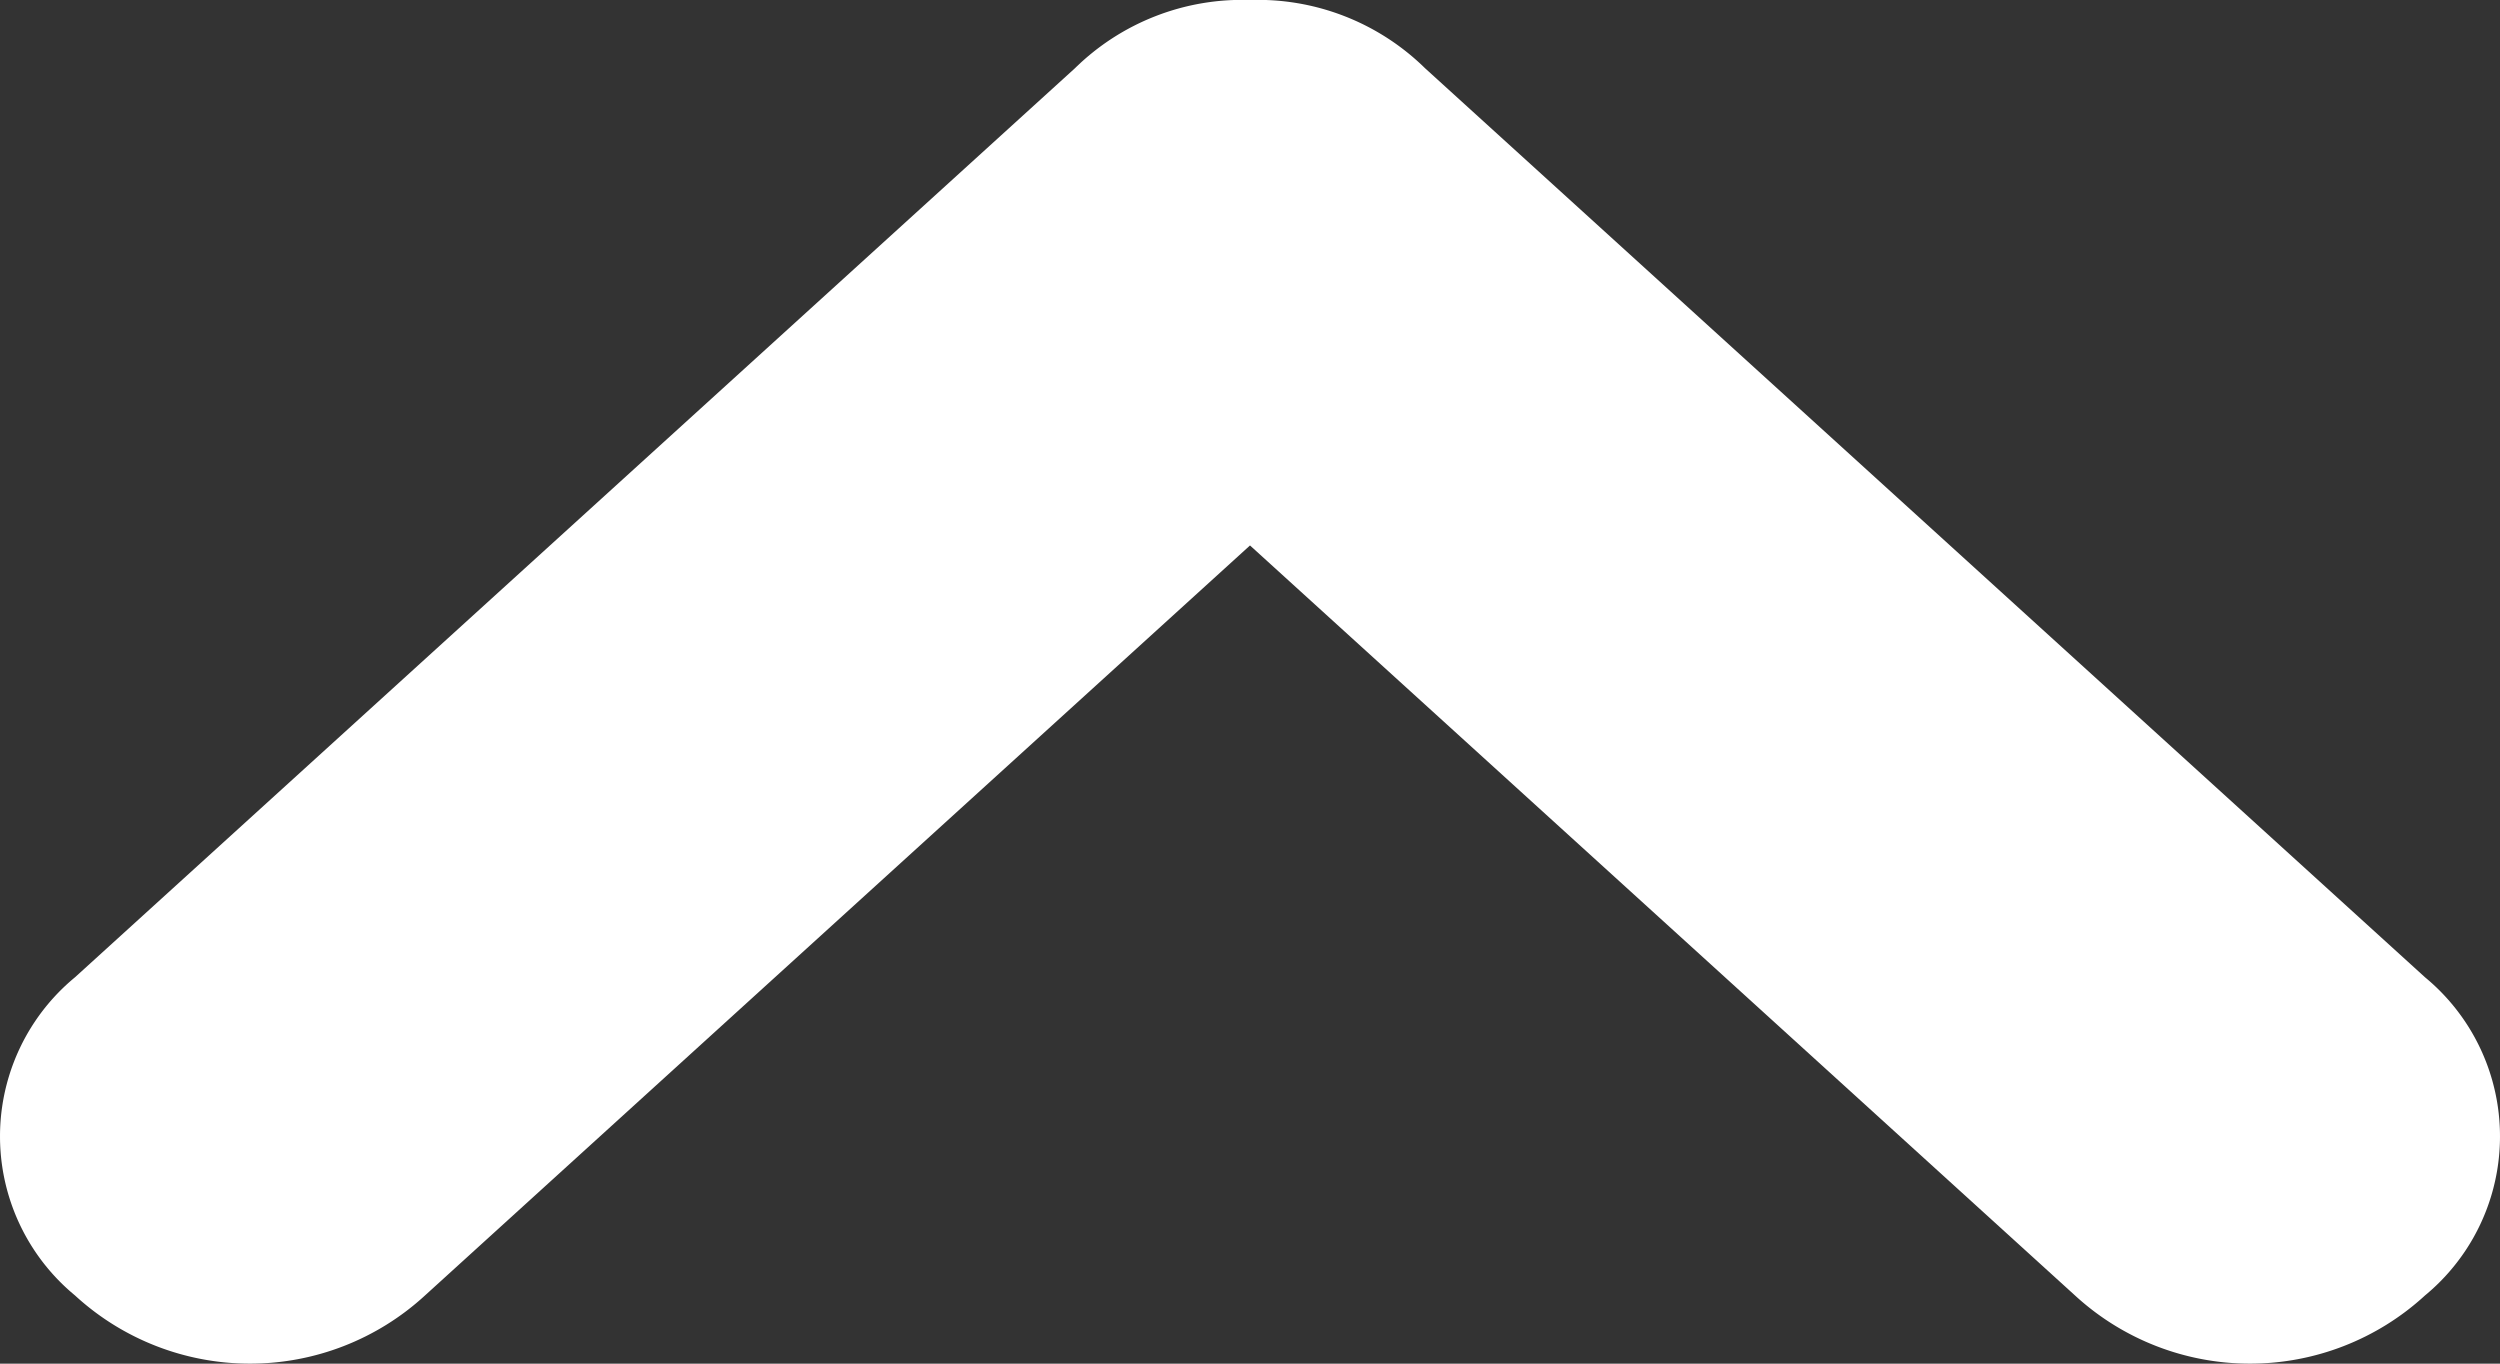 <svg xmlns="http://www.w3.org/2000/svg" width="22" height="12" viewBox="0 0 22 12">
  <rect x="0" y="0" width="22" height="12" fill="#333333" stroke="none"/>
  <g id="dropdown" transform="translate(22 12) rotate(180)">
    <path id="dropdown-2" data-name="dropdown" d="M11,12a2.1,2.1,0,0,1-1.54-.6l-8.8-8A1.815,1.815,0,0,1,.66.6,2.276,2.276,0,0,1,3.74.6L11,7.2,18.26.6a2.276,2.276,0,0,1,3.08,0,1.815,1.815,0,0,1,0,2.8l-8.8,8A2.1,2.1,0,0,1,11,12Z" transform="translate(0 0)" fill="#fff"/>
  </g>
</svg>
